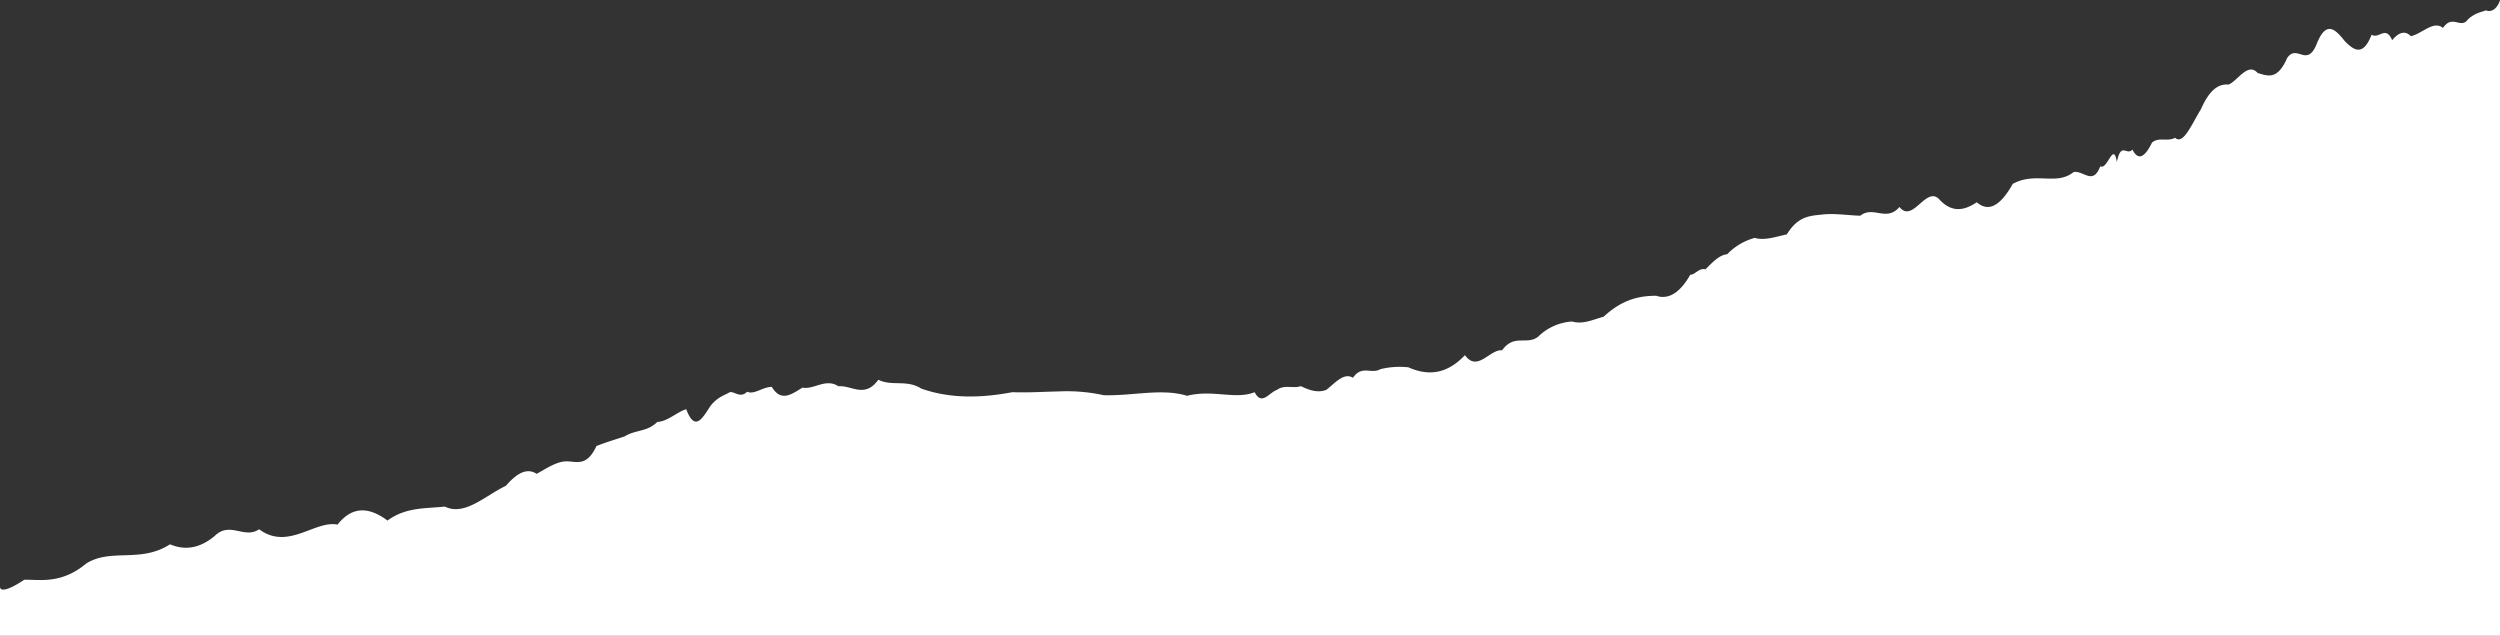 <svg xmlns="http://www.w3.org/2000/svg" viewBox="0 0 765.08 194.58"><rect x="0" y="0" width="765.08" height="194.58" fill="#333333" stroke="none"/><defs><style>.cls-1{isolation:isolate;}.cls-2{fill:#fff;mix-blend-mode:multiply;}</style></defs><title>bottom</title><g class="cls-1"><g id="Livello_2" data-name="Livello 2"><g id="Layer_2" data-name="Layer 2"><path class="cls-2" d="M0,179.54c0,1.7,2.75,1,7.43-2.12,4.68-.11,11.28,1.45,19-5,7.71-4.74,16.52,0,25.6-5.85,4.55,1.95,9.16,1.27,13.74-2.61,4.58-4.49,9.12,1.11,13.53-2,4.41,3.31,8.68,2.6,12.72,1.24s7.82-3.36,11.27-2.65c4.6-5.82,9.76-5.36,15.3-1.24,5.53-4.1,11.44-3.64,17.54-4.28,6.1,3,12.39-3.38,18.69-6.36,3.14-3.63,6.29-5.69,9.42-3.66,3.13-1.73,6.23-3.88,9.3-3.82s6.07,1.61,9-4.7c2.95-1.16,5.83-2,8.62-2.94,3.48-2.13,6.83-1.29,10-4.43,3.16-.11,6.13-3.13,8.86-3.88,2.74,7.43,5.24,2.18,7.47-1.1,2.22-2.72,4.17-3.12,5.8-4.09,1.39-.45,3.19,2,5.36-.17,2.17,1,4.7-1.47,7.54-1.48,2.84,4.71,6,2.29,9.4.22,3.41.73,7.08-3,11-.4,3.88-.44,8,3.82,12.2-2,4.25,2.08,8.64-.15,13.15,2.7,9,3.17,18.44,2.88,27.87,1.1,4.72.19,9.45-.14,14.12-.23a52.85,52.85,0,0,1,13.82,1.15c9.05.27,17.7-2.2,25.54.19,7.84-2,14.87,1.26,20.67-1.11,2.18,4.29,4.46.07,6.83-.7,2.36-1.72,4.82-.32,7.34-1.14,2.53,1.23,5.13,2.15,7.79,1.12,2.66-2.1,5.37-5.4,8.13-3.69,2.76-4,5.57-1,8.4-2.63a24.47,24.47,0,0,1,8.56-.57c5.75,2.55,11.56,2.37,17.31-3.72,3.83,5.32,7.63-1.88,11.37-1.49,3.74-5.14,7.42-1.46,11-4.13a16.28,16.28,0,0,1,10.43-4.68c3.35,1,6.58-.67,9.64-1.46,6.12-5.71,11.58-6.38,16.09-6.42,4.52,1.57,8.09-2.25,10.45-6.48,1.15.31,2.7-2.19,4.6-1.59,1.89-1.83,4.14-4.43,6.68-4.64a18.41,18.41,0,0,1,8.42-5c3.06.89,6.36-.34,9.83-1.07,3.47-5.66,7.12-5.67,10.88-6.08s7.65.24,11.59.37c4-3.17,8,2,12-2.68,4,5.08,8-6.24,12-2.53,4,4.5,7.87,3.61,11.67,1.09,3.8,3.34,7.49.64,11-5.63,3.52-1.92,6.87-1.75,10-1.64s6,.14,8.66-2c3.14-.42,5.88,4.14,8.12-1.74,2.23,1.29,4-7.84,5.08-1.33,1.35-6.38,3-1.75,4.76-3.78,1.81,3.56,3.83,2.3,6-2.15,2.2-1.81,4.57-.16,7.07-1.46,2.51,2.34,5.15-4.36,7.89-8.72,2.75-6.28,5.59-7.83,8.5-7.57,2.9-1.32,5.88-6.89,8.87-3.54,3,.86,6,2.33,9-4.54,3-4.5,6,3,9-4.19,3-7.72,5.87-4.51,8.69-1,2.83,2.88,5.57,4.69,8.19-2,2.18,1.49,4.28-3,6.28,1.7,2-2.41,3.91-3.09,5.73-1.23,3.64-.88,6.92-4.89,9.83-2.53,2.91-4.3,5.46.5,7.65-2.63,2.18-2,4-2.17,5.46-2.75C763.62,4.29,765.08.4,765.08,0V194.58H0Z"/></g></g></g></svg>
